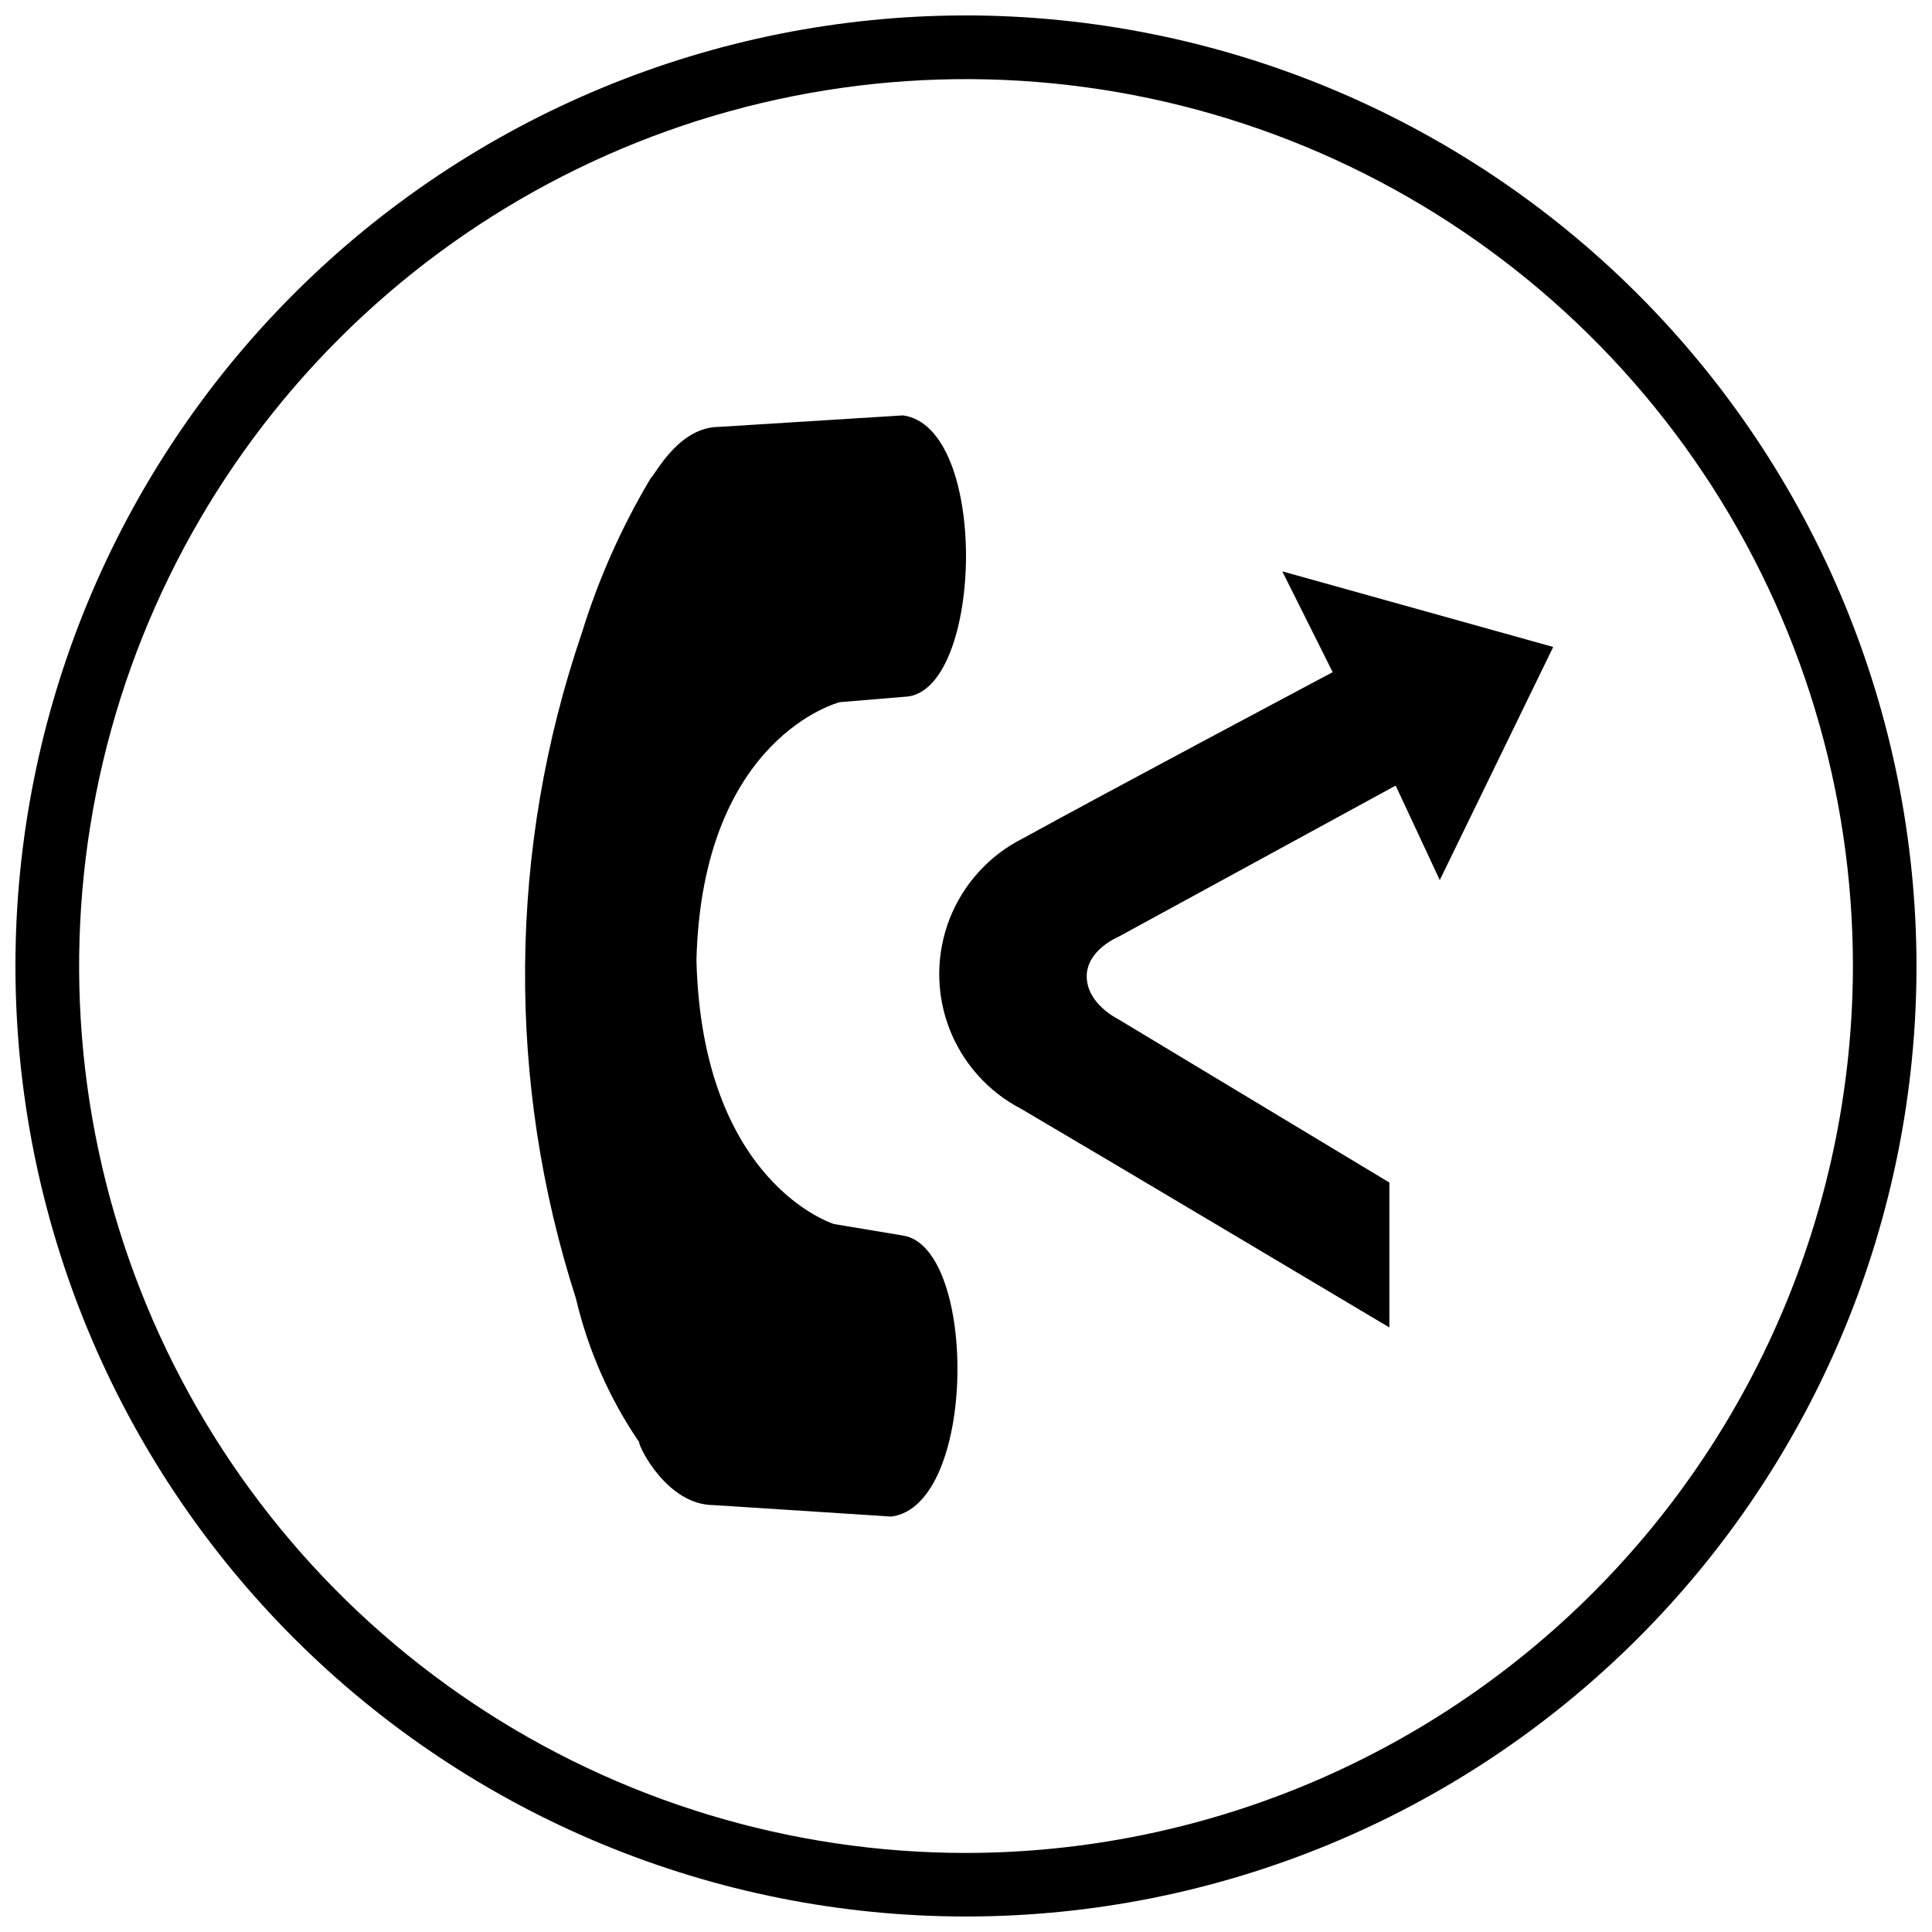 <?xml version="1.0" encoding="UTF-8"?>
<!-- Uploaded to: SVG Repo, www.svgrepo.com, Generator: SVG Repo Mixer Tools -->
<svg width="800px" height="800px" version="1.1" viewBox="144 144 512 512" xmlns="http://www.w3.org/2000/svg">
 <defs>
  <clipPath id="a">
   <path d="m148.09 148.09h503.81v503.81h-503.81z"/>
  </clipPath>
 </defs>
 <path d="m497.17 322.13s-59.441 31.574-82.113 44.062c-8.883 4.469-15.797 12.07-19.406 21.34s-3.66 19.543-0.141 28.848c3.523 9.301 10.363 16.969 19.203 21.527 22.867 13.43 97.484 57.883 97.484 57.883v-38.406l-72.117-43.445s-8.043-3.965-8.086-11.148c-0.039-7.066 8.402-10.531 8.402-10.531l73.473-40.074 11.688 25.047 30.059-61.781-71.801-20.039z"/>
 <path d="m366.56 330.08 18.238-1.52c19.758-3.039 21.277-71.434-1.52-74.477l-48.637 3.039c-10.641 0-16.719 12.16-18.238 13.68l-0.004 0.004c-7.691 12.902-13.816 26.68-18.238 41.035-19.488 57.07-20.023 118.91-1.52 176.31 3.195 13.582 8.863 26.465 16.719 37.996 0 1.52 7.602 16.719 19.762 16.719l47.117 3.039c22.797-3.039 22.797-71.434 3.039-74.477l-18.238-3.039s-34.957-10.641-36.477-69.914c1.516-59.273 37.996-68.395 37.996-68.395z"/>
 <g clip-path="url(#a)">
  <path d="m400.01 148.09c-66.809-0.004-130.88 26.535-178.13 73.773-47.242 47.238-73.785 111.31-73.789 178.12-0.004 66.809 26.535 130.88 73.773 178.12 47.238 47.242 111.31 73.785 178.12 73.789 66.809 0.004 130.88-26.531 178.12-73.773 47.242-47.238 73.785-111.31 73.789-178.12-0.074-66.785-26.637-130.82-73.859-178.04-47.223-47.227-111.25-73.793-178.03-73.875zm0 486.96c-46.488 0-91.93-13.785-130.58-39.609-38.652-25.828-68.781-62.535-86.57-105.48s-22.445-90.207-13.375-135.8 31.457-87.477 64.328-120.35 74.75-55.254 120.34-64.324 92.852-4.414 135.8 13.375 79.656 47.918 105.48 86.57c25.824 38.652 39.609 84.094 39.609 130.58-0.07 62.312-24.855 122.05-68.918 166.12-44.066 44.062-103.81 68.848-166.12 68.918z"/>
 </g>
</svg>